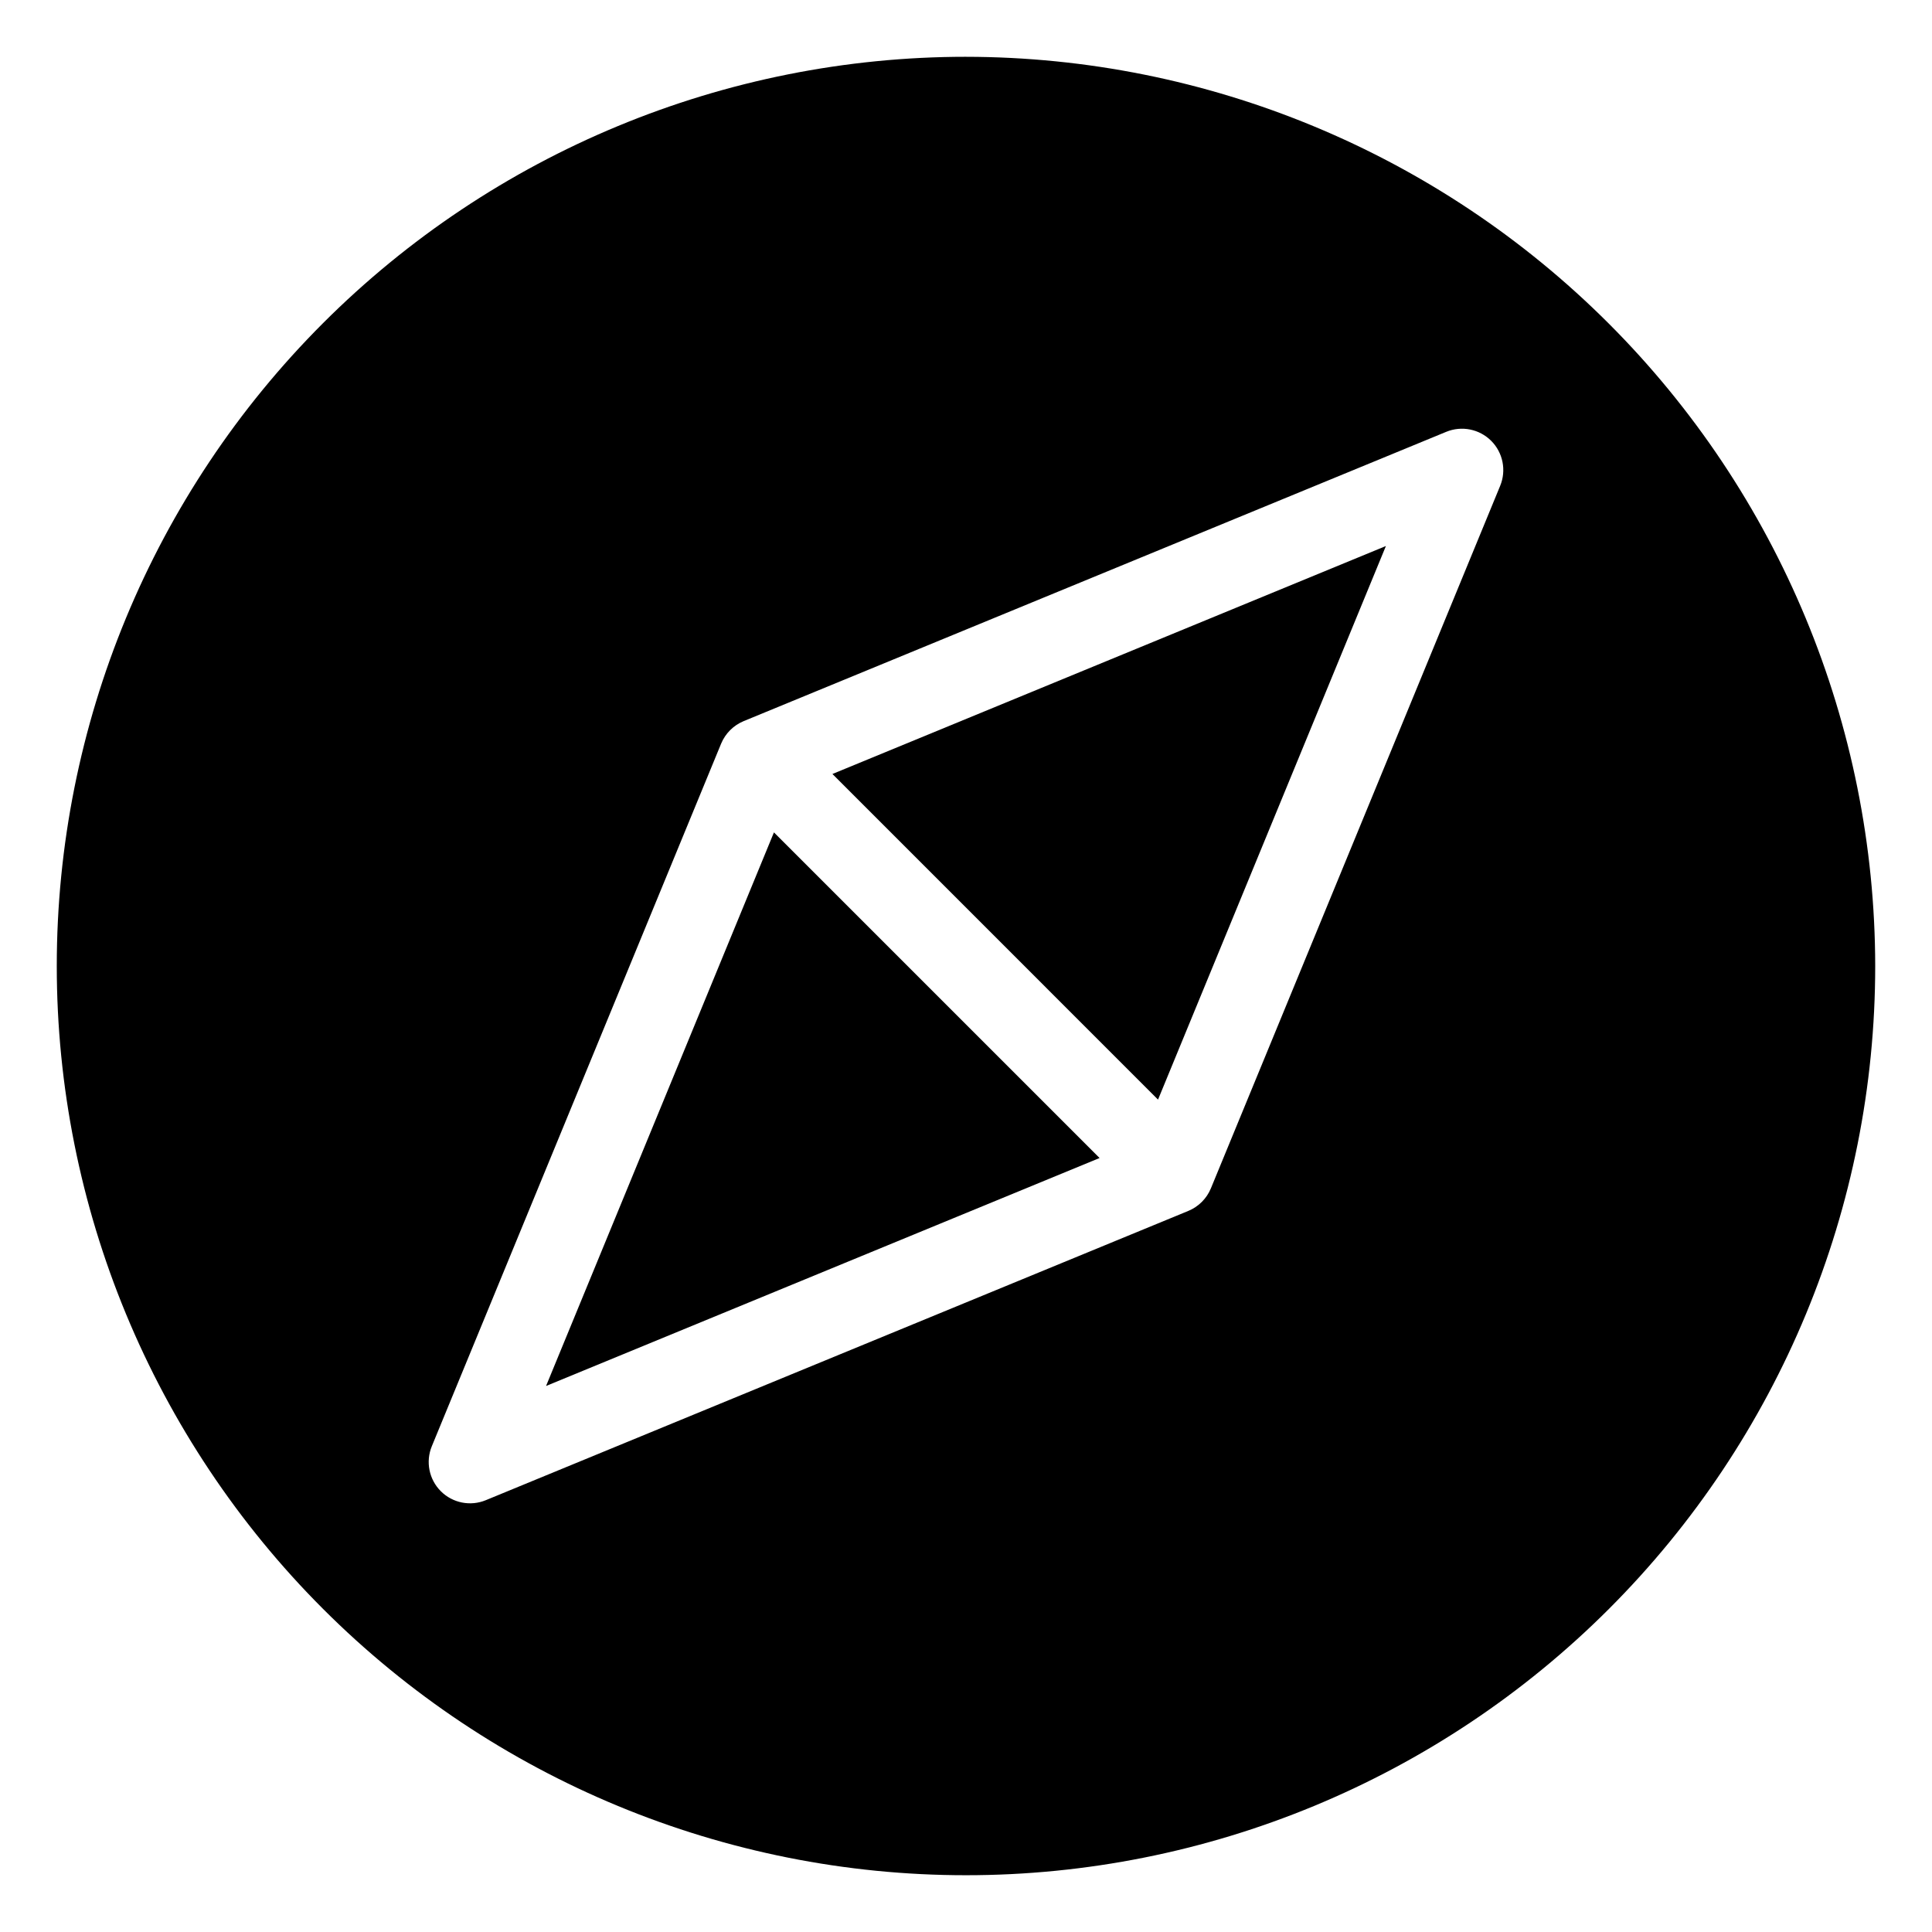<?xml version="1.0" encoding="UTF-8"?>
<!-- Uploaded to: SVG Repo, www.svgrepo.com, Generator: SVG Repo Mixer Tools -->
<svg fill="#000000" width="800px" height="800px" version="1.1" viewBox="144 144 512 512" xmlns="http://www.w3.org/2000/svg">
 <g>
  <path d="m288.71 511.3 146.69-60.414-86.297-86.293z"/>
  <path d="m450.89 435.41 60.391-146.71-146.68 60.414z"/>
  <path d="m400 159.05c-63.906 0-125.19 25.387-170.38 70.574s-70.574 106.47-70.574 170.38c0 63.902 25.387 125.19 70.574 170.38s106.47 70.57 170.38 70.57c63.902 0 125.19-25.383 170.38-70.57s70.57-106.48 70.57-170.38c-0.07-63.883-25.48-125.13-70.652-170.3s-106.42-70.582-170.3-70.652zm141.56 113.7-76.668 186.19c-1.117 2.695-3.262 4.84-5.957 5.957l-186.19 76.668c-4.09 1.688-8.797 0.75-11.926-2.379-3.129-3.129-4.066-7.836-2.379-11.926l76.668-186.19c1.121-2.695 3.262-4.836 5.957-5.957l186.19-76.668c4.09-1.688 8.797-0.75 11.926 2.379 3.129 3.129 4.066 7.836 2.379 11.926z"/>
 </g>
</svg>